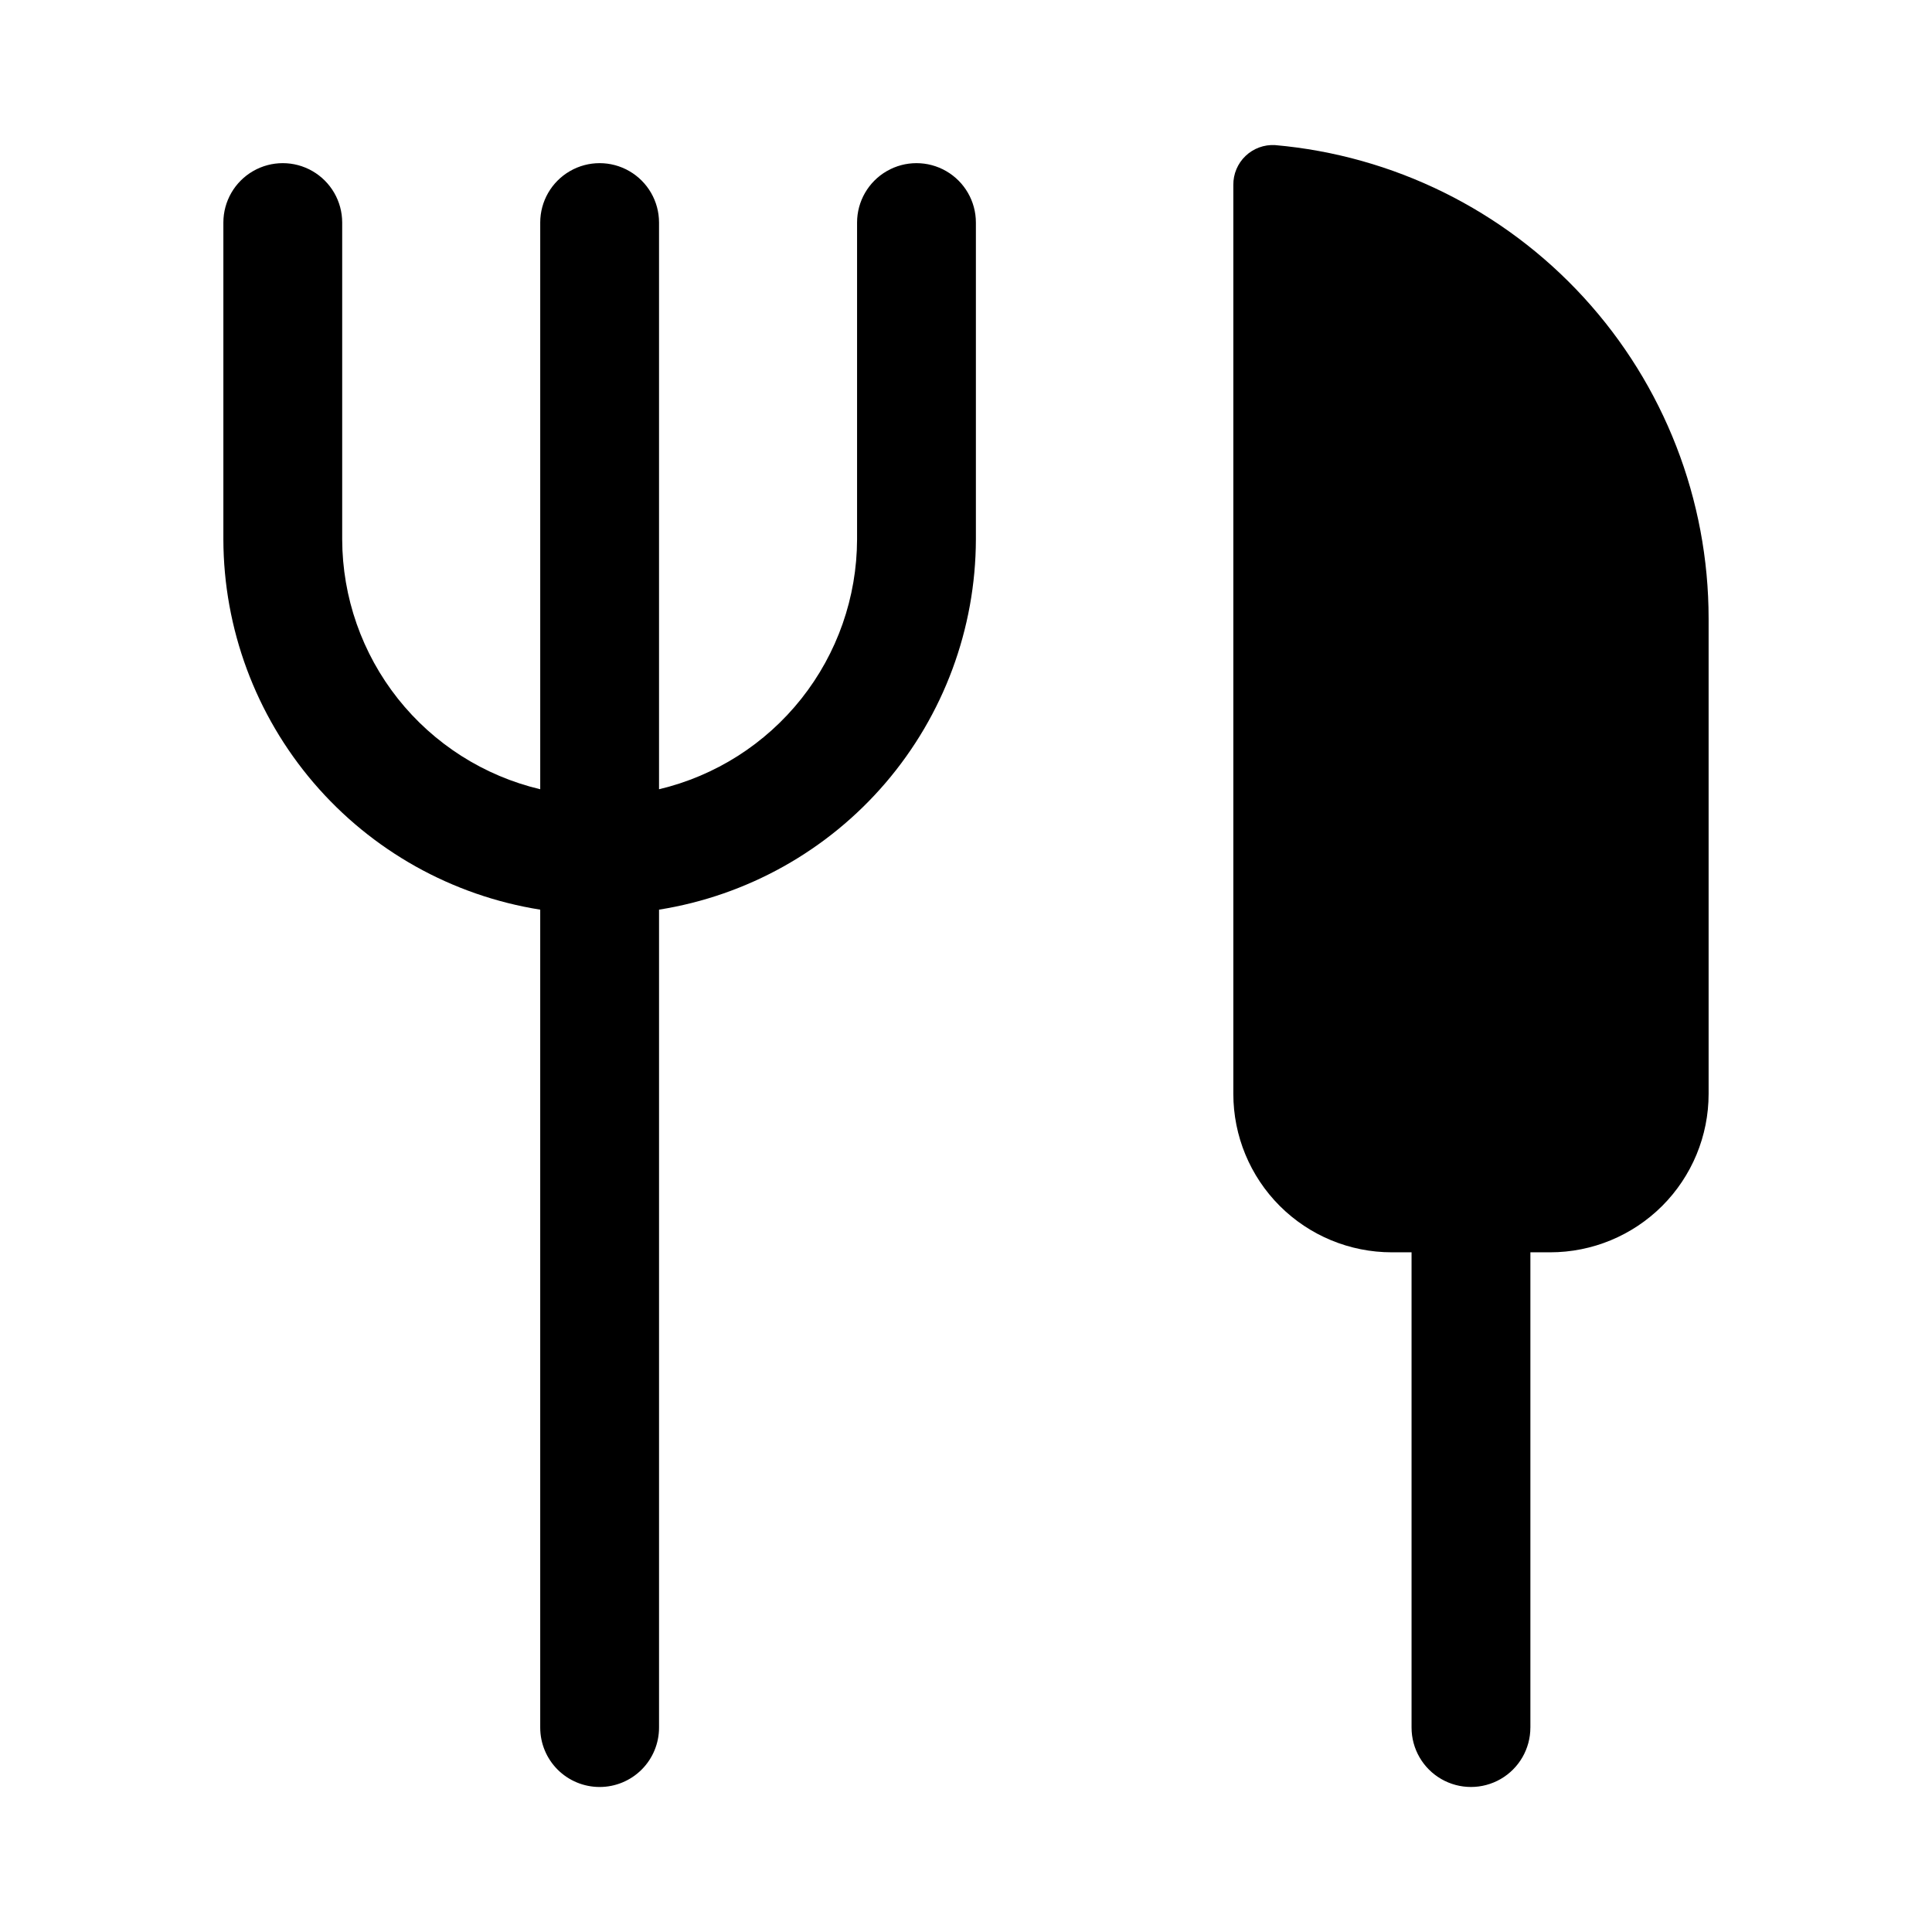 <?xml version="1.0" encoding="UTF-8"?>
<!-- Uploaded to: ICON Repo, www.iconrepo.com, Generator: ICON Repo Mixer Tools -->
<svg fill="#000000" width="800px" height="800px" version="1.1" viewBox="144 144 512 512" xmlns="http://www.w3.org/2000/svg">
 <path d="m596.8 307.94v125.95c0 11.133-4.426 21.812-12.297 29.688-7.875 7.871-18.555 12.297-29.688 12.297h-5.246v125.95h-0.004c0 5.625-3 10.82-7.871 13.633-4.871 2.812-10.875 2.812-15.746 0-4.871-2.812-7.871-8.008-7.871-13.633v-125.95h-5.246c-11.137 0-21.816-4.426-29.688-12.297-7.875-7.875-12.297-18.555-12.297-29.688v-240.88c-0.035-2.894 1.137-5.676 3.231-7.68 2.094-2 4.922-3.043 7.816-2.879 31.371 2.762 60.574 17.176 81.844 40.406 21.27 23.227 33.066 53.578 33.062 85.074zm-293.89 309.63c4.176 0 8.18-1.66 11.133-4.609 2.953-2.953 4.609-6.957 4.609-11.133v-216.76c23.371-3.719 44.656-15.633 60.039-33.609 15.387-17.98 23.871-40.848 23.93-64.512v-83.969c0-5.625-3-10.82-7.871-13.633s-10.871-2.812-15.742 0c-4.871 2.812-7.875 8.008-7.875 13.633v83.969c-0.039 15.328-5.234 30.195-14.758 42.207-9.52 12.012-22.809 20.465-37.723 24.004v-150.18c0-5.625-3-10.82-7.871-13.633s-10.871-2.812-15.742 0c-4.871 2.812-7.871 8.008-7.871 13.633v150.18c-14.914-3.539-28.203-11.992-37.723-24.004-9.52-12.012-14.719-26.879-14.758-42.207v-83.969c0-5.625-3.004-10.82-7.875-13.633s-10.871-2.812-15.742 0c-4.871 2.812-7.871 8.008-7.871 13.633v83.969c0.059 23.664 8.543 46.531 23.93 64.512 15.383 17.977 36.668 29.891 60.039 33.609v216.76c0 4.176 1.656 8.18 4.609 11.133 2.953 2.949 6.957 4.609 11.133 4.609z"/>
</svg>
